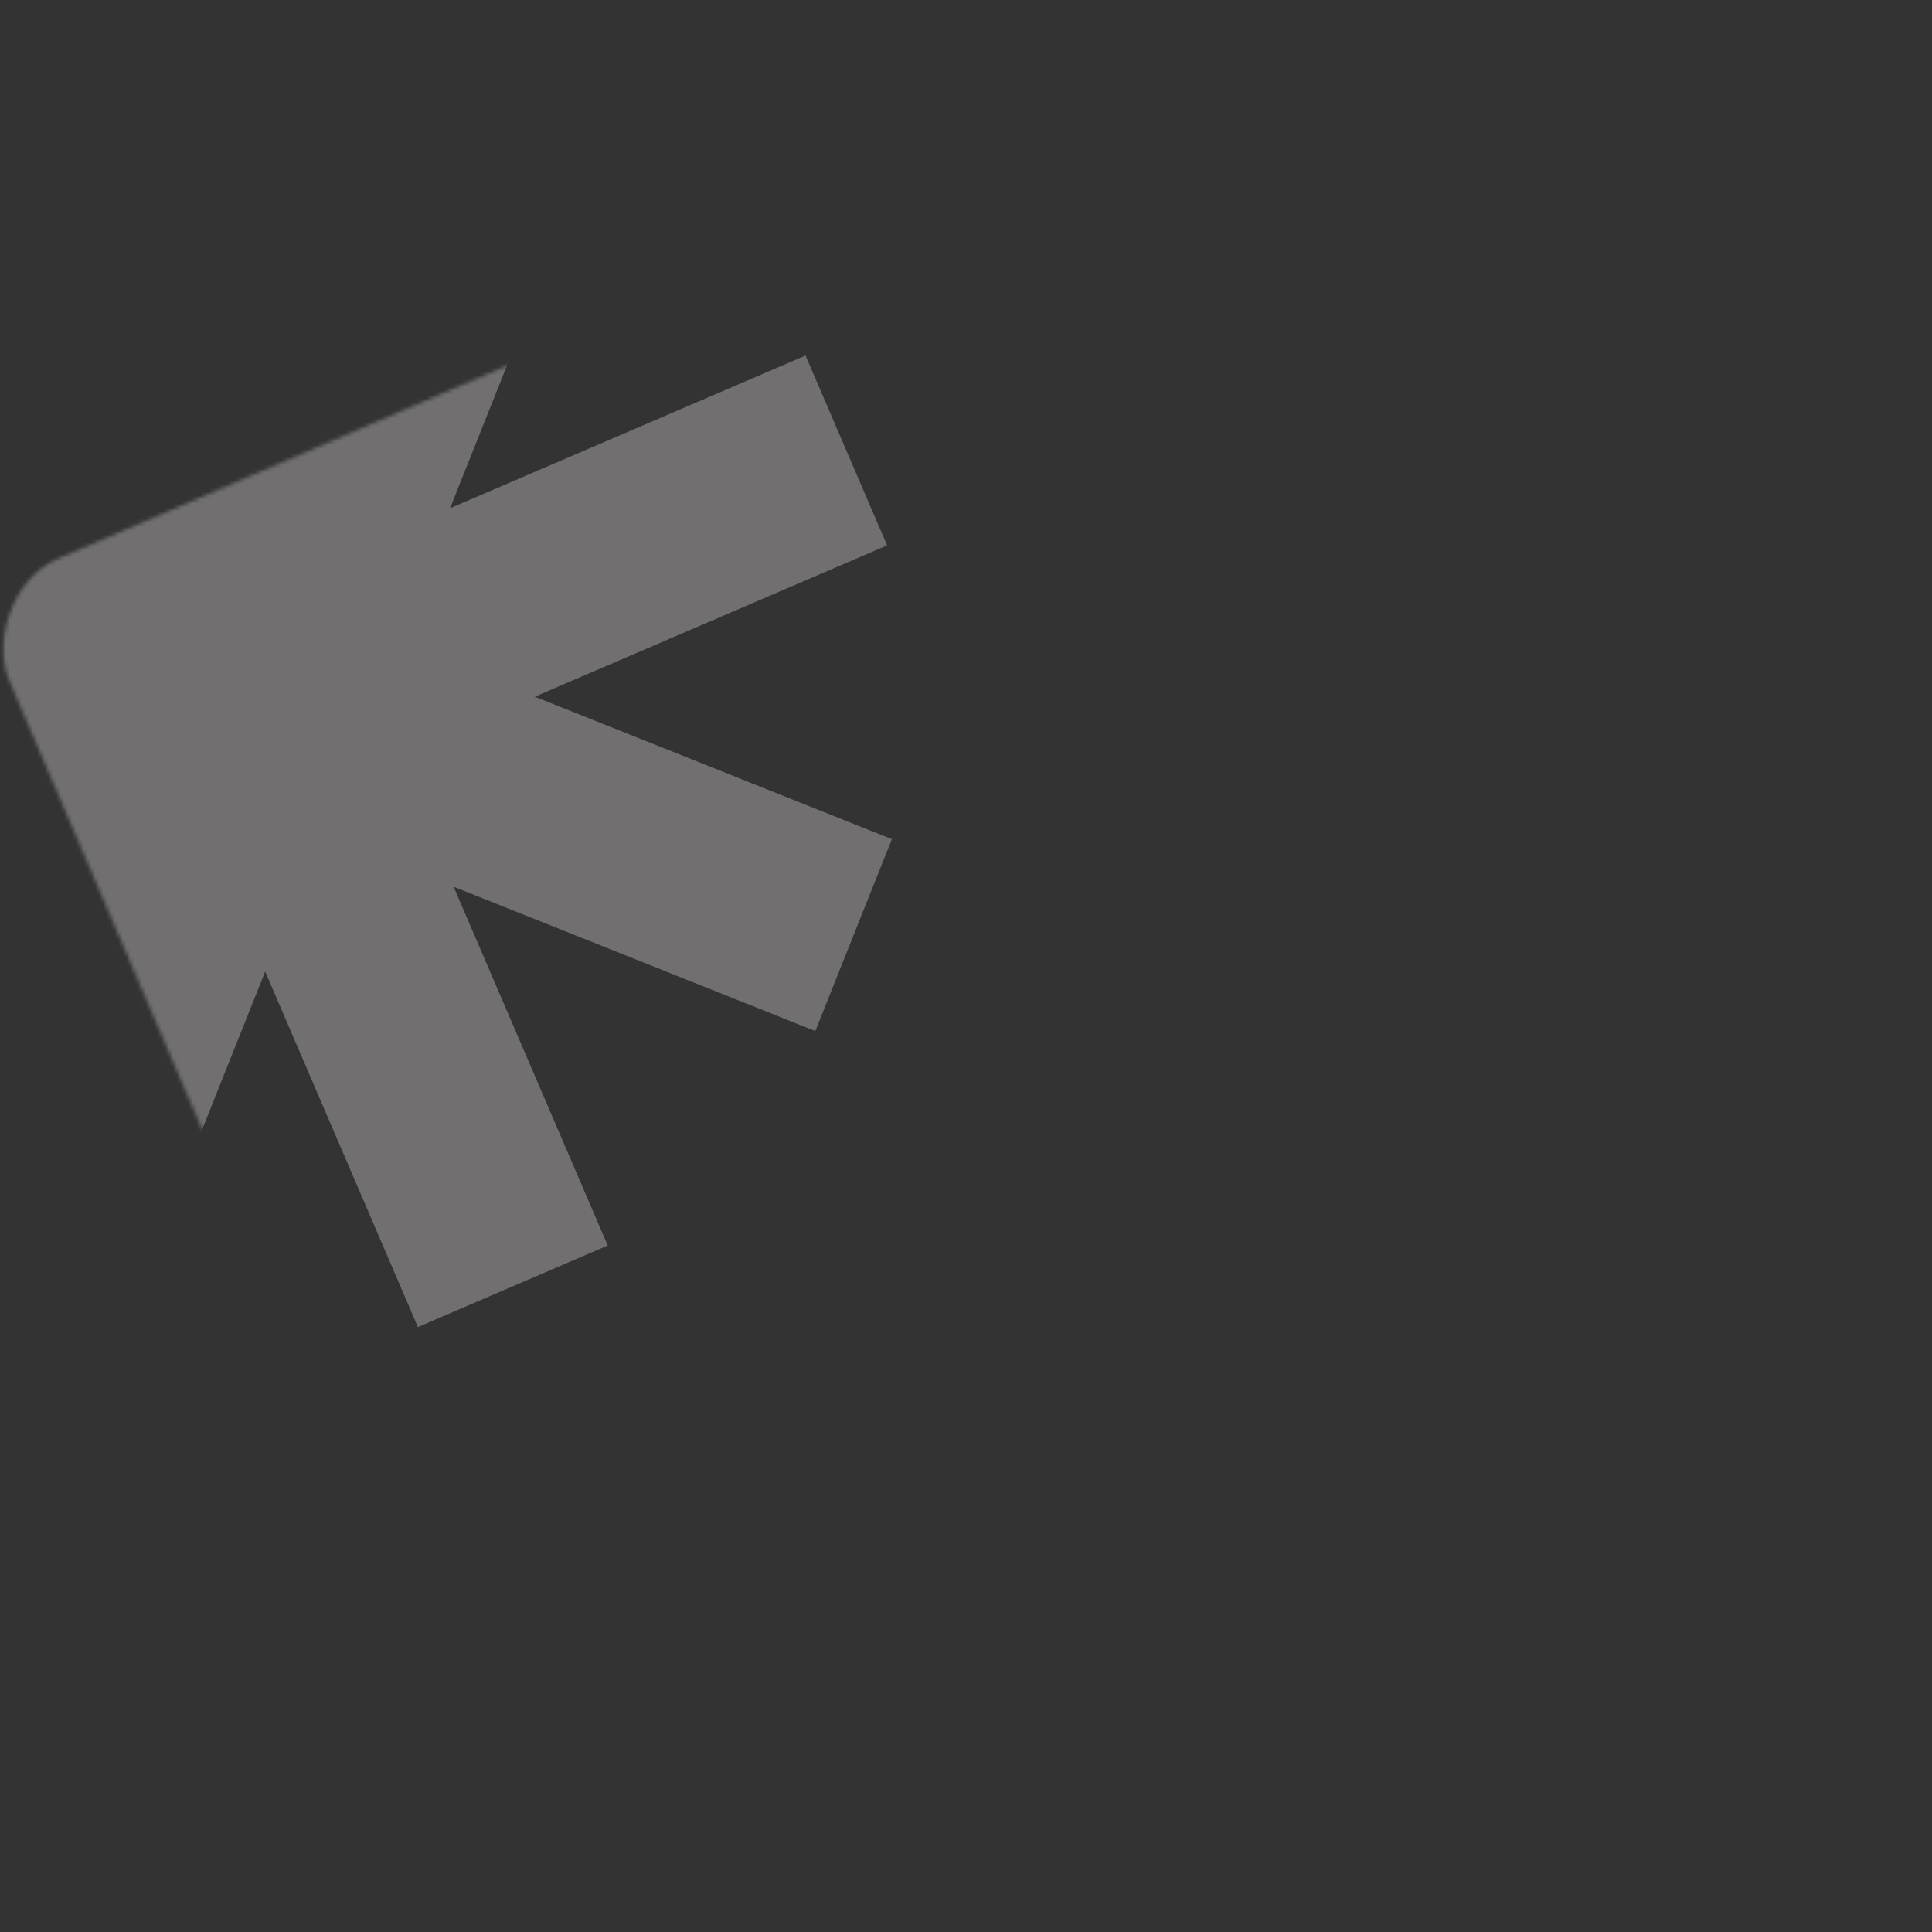 <svg xmlns="http://www.w3.org/2000/svg" width="497" height="497" viewBox="0 0 497 497" fill="none"><rect x="0" y="0" width="497" height="497" fill="#333333" stroke="none"/><g opacity="0.64"><mask id="mask0_298_9658" style="mask-type:alpha" maskUnits="userSpaceOnUse" x="0" y="7" width="490" height="482"><rect width="387.696" height="373.337" rx="24" transform="matrix(-0.919 0.395 0.395 0.919 349.218 0)" fill="#F4F4F4"></rect></mask><g mask="url(#mask0_298_9658)"><path fill-rule="evenodd" clip-rule="evenodd" d="M-21.716 40.575L27.116 19.598L66.407 111.059L103.535 18.006L152.898 37.702L115.773 130.747L207.224 91.46L228.202 140.293L137.58 179.223L229.436 215.874L209.74 265.237L116.689 228.109L156.338 320.404L107.506 341.381L68.219 249.928L31.57 341.778L-17.793 322.082L18.859 230.223L-72.604 269.515L-93.582 220.683L-1.289 181.035L-94.336 143.908L-74.639 94.545L17.213 131.195L-21.716 40.575Z" fill="#F5EFF0" fill-opacity="0.5"></path></g></g></svg>